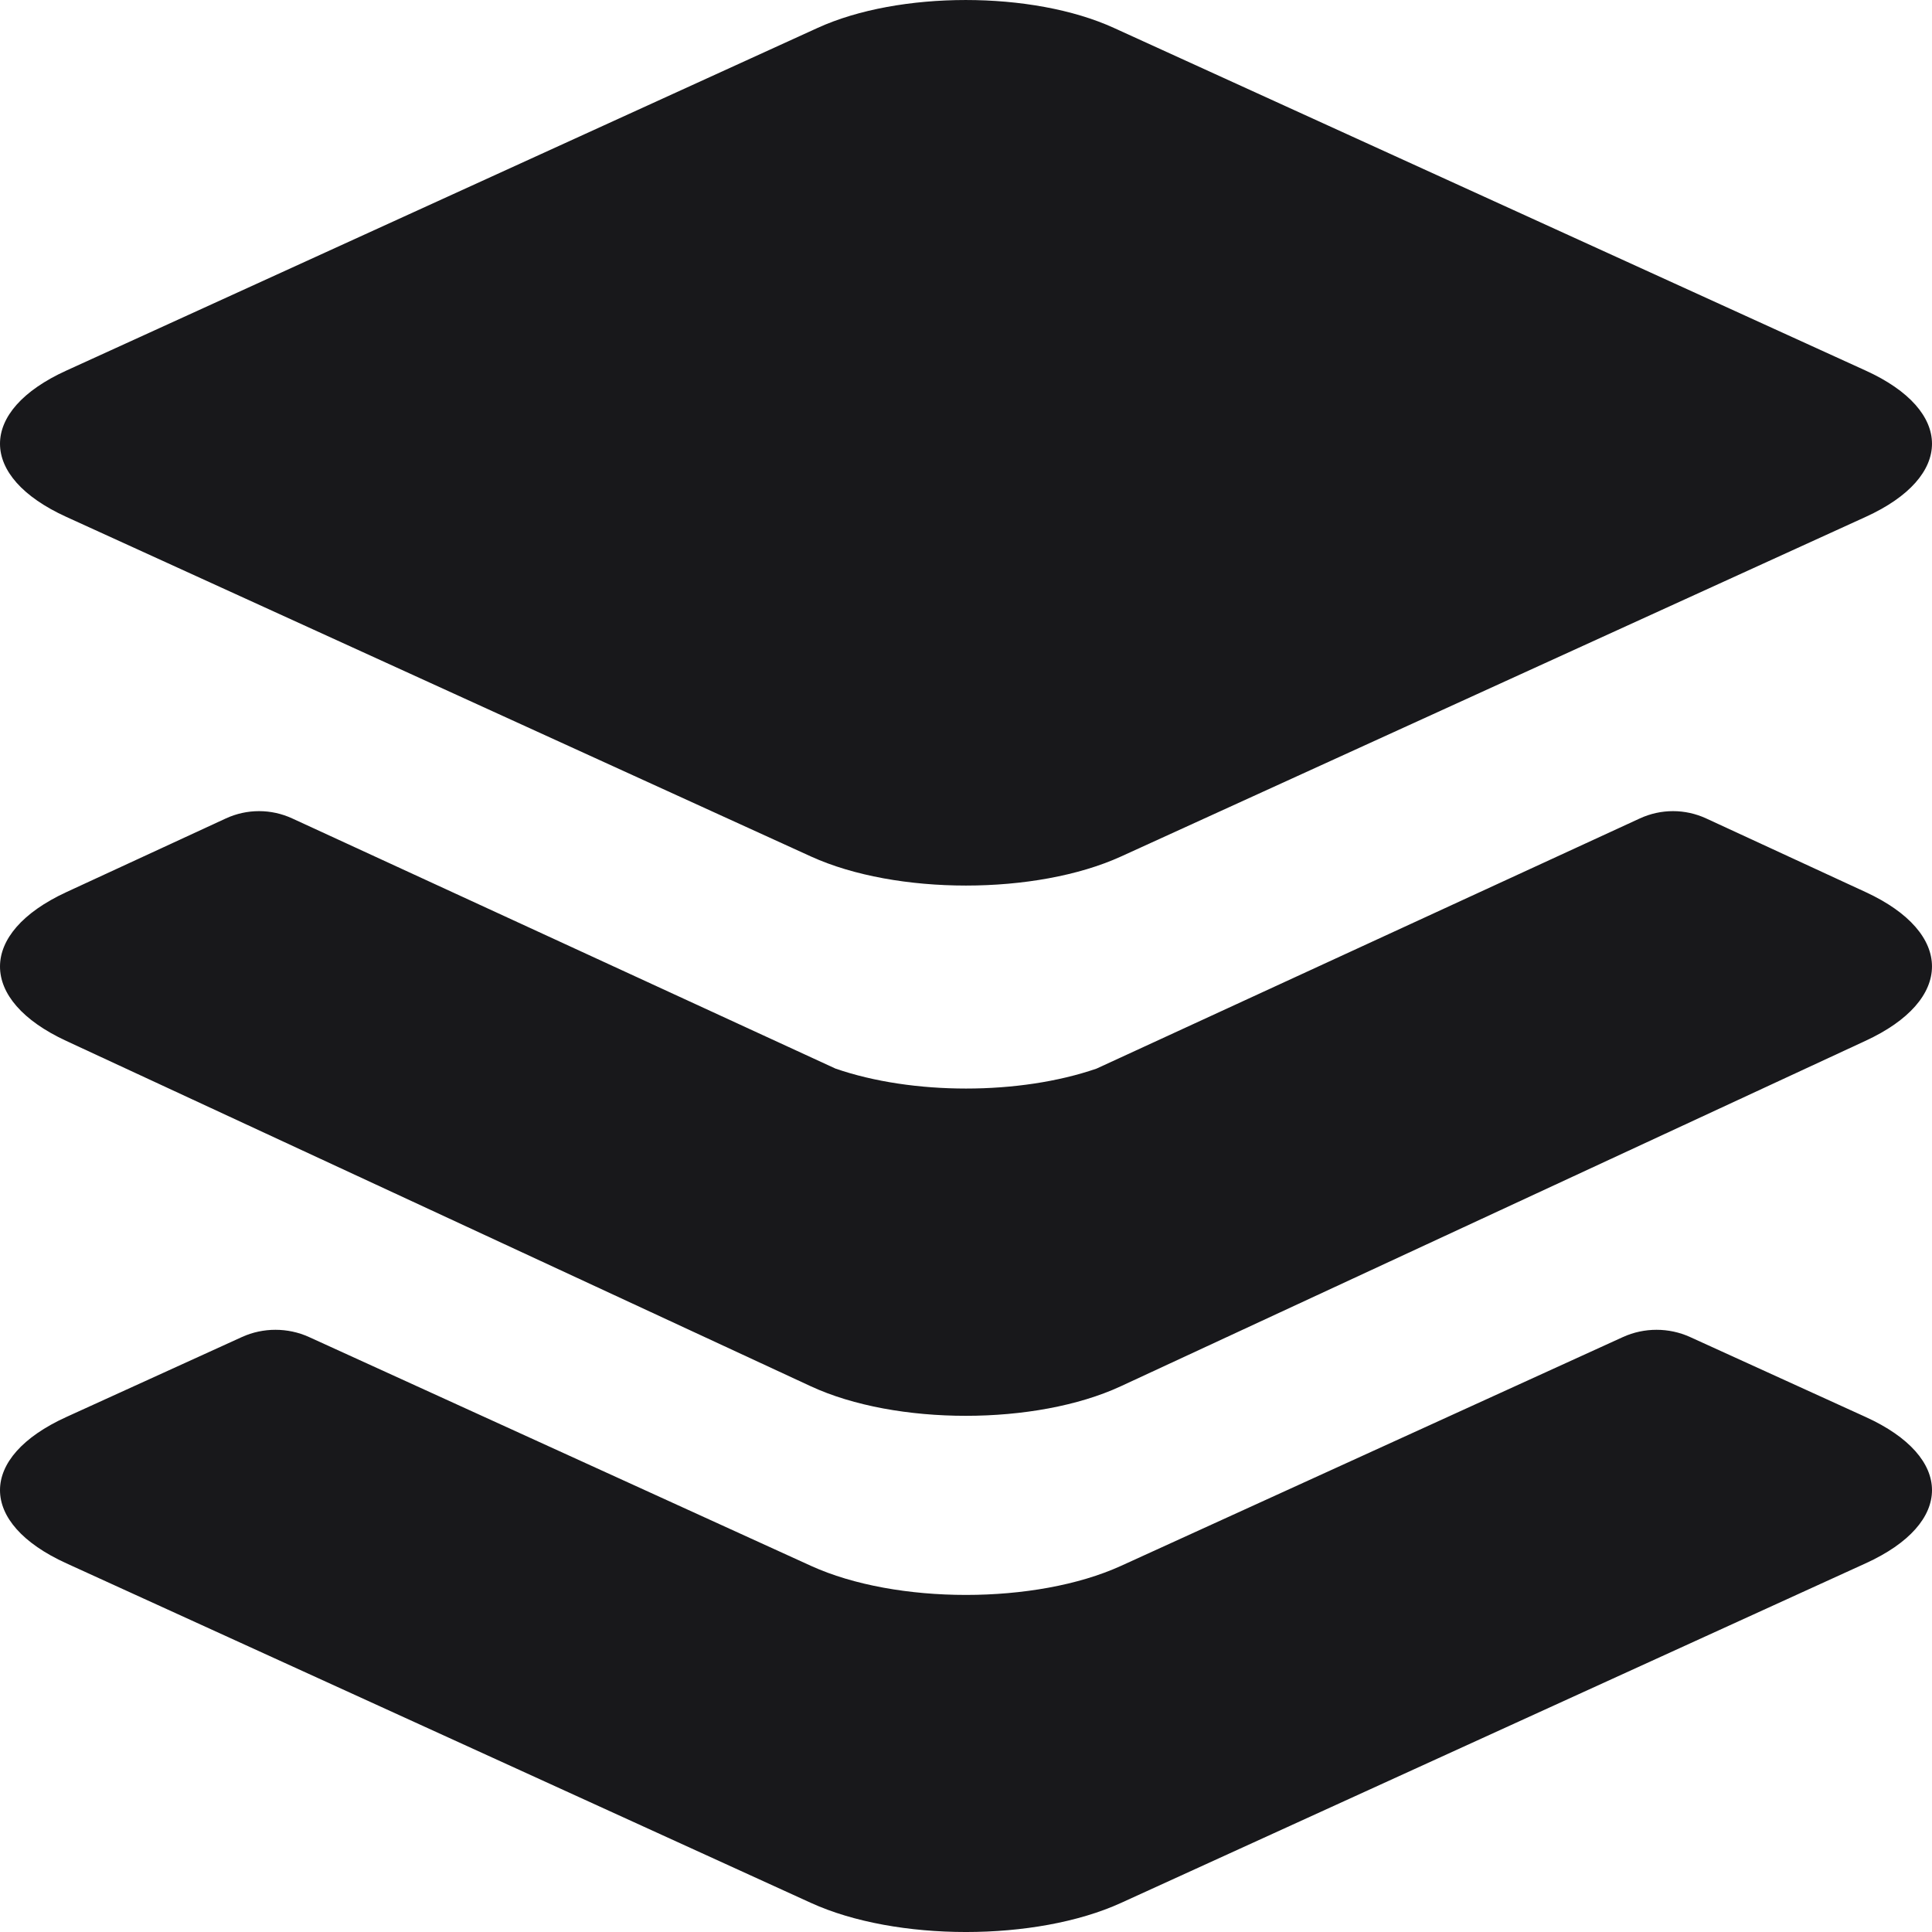 <?xml version="1.0" encoding="UTF-8"?> <svg xmlns="http://www.w3.org/2000/svg" width="48" height="48" viewBox="0 0 48 48" fill="none"> <path fill-rule="evenodd" clip-rule="evenodd" d="M27.675 0.694L46.35 9.206C48.55 10.206 48.55 11.843 46.35 12.843L27.85 21.28C25.738 22.242 22.262 22.242 20.15 21.28L1.65 12.843C-0.55 11.843 -0.55 10.206 1.65 9.206L20.312 0.694C22.337 -0.231 25.65 -0.231 27.675 0.694ZM7.675 33.217L20.15 38.904C22.262 39.866 25.738 39.866 27.85 38.904L40.325 33.217C40.85 32.979 41.462 32.979 41.987 33.217L46.35 35.204C48.55 36.204 48.55 37.841 46.35 38.841L27.85 47.278C25.738 48.241 22.262 48.241 20.15 47.278L1.65 38.841C-0.55 37.841 -0.55 36.204 1.65 35.204L6.013 33.217C6.537 32.979 7.15 32.979 7.675 33.217ZM42.39 20.334L46.352 22.164C48.551 23.181 48.551 24.846 46.339 25.863L27.844 34.442C25.732 35.42 22.257 35.42 20.145 34.442L1.65 25.863C-0.55 24.846 -0.55 23.181 1.65 22.164L5.611 20.334C6.136 20.092 6.736 20.092 7.261 20.334L20.758 26.549C22.67 27.21 25.332 27.21 27.244 26.549L40.741 20.334C41.266 20.092 41.865 20.092 42.39 20.334Z" fill="#18181B"></path> </svg> 